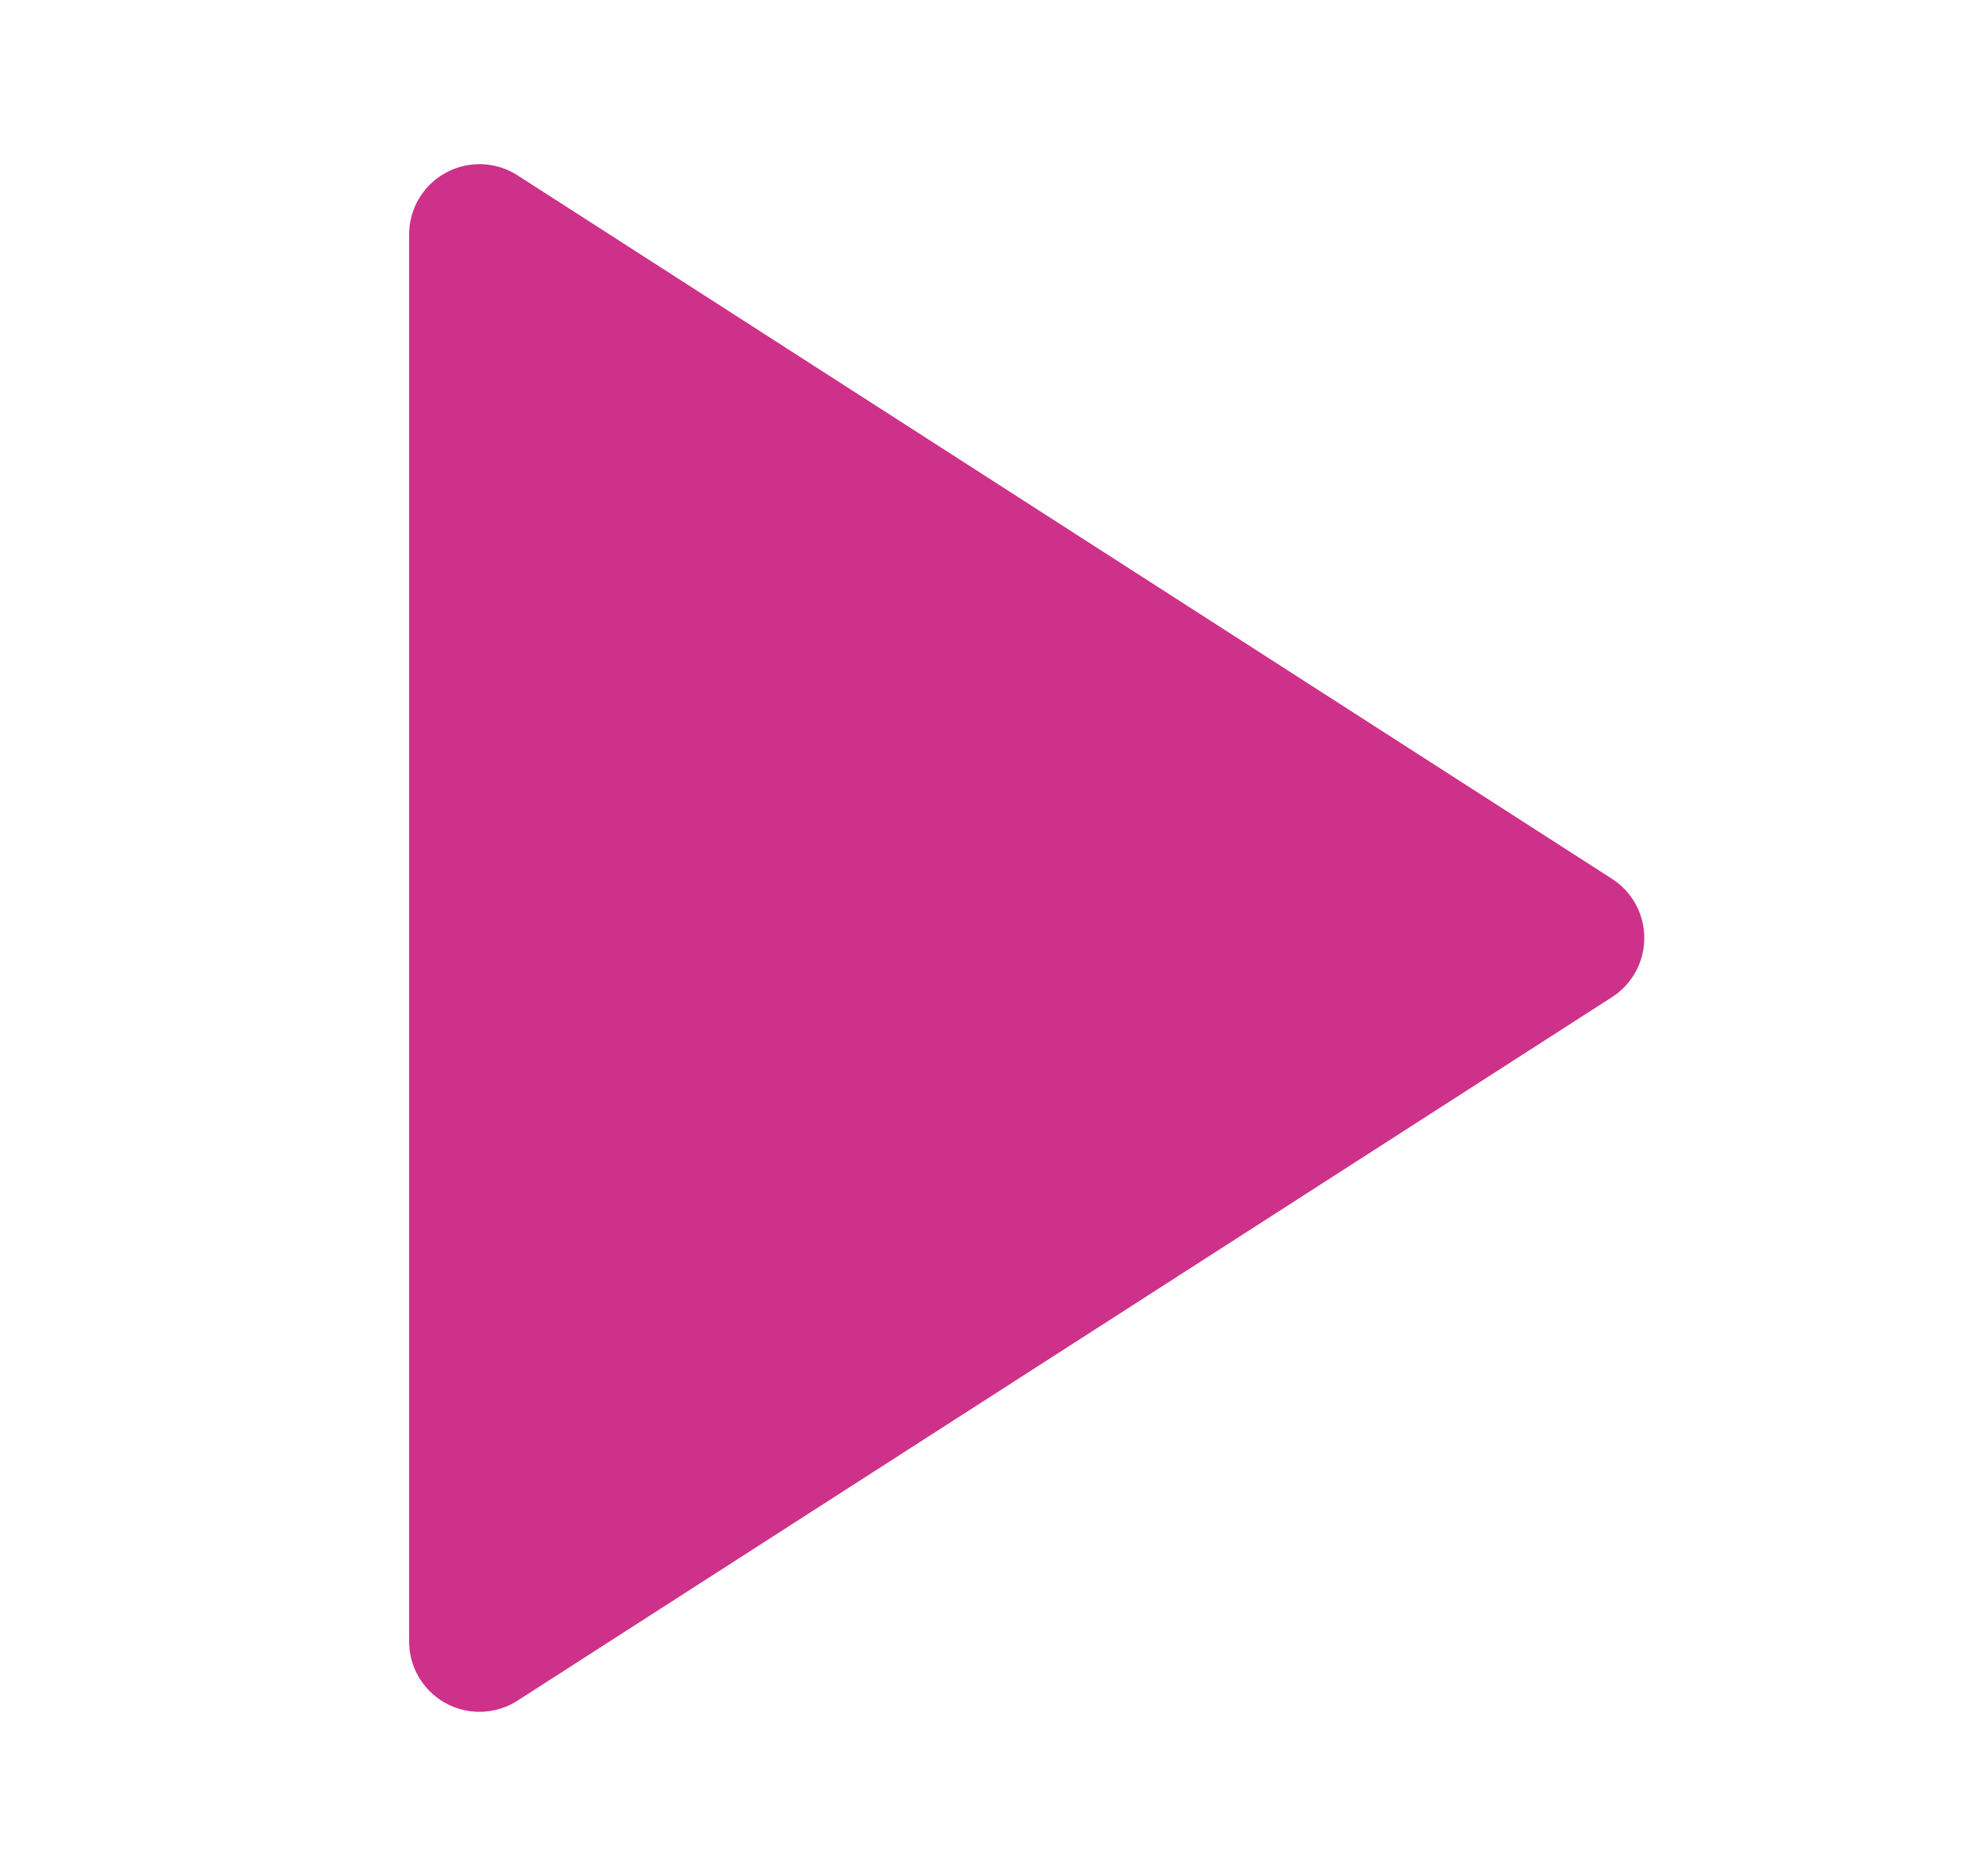 <svg width="21" height="20" viewBox="0 0 21 20" fill="none" xmlns="http://www.w3.org/2000/svg">
<path d="M5.111 2.5L16.778 10L5.111 17.5V2.5Z" fill="#CE3189" stroke="#CE3189" stroke-width="1.5" stroke-linecap="round" stroke-linejoin="round"/>
</svg>
